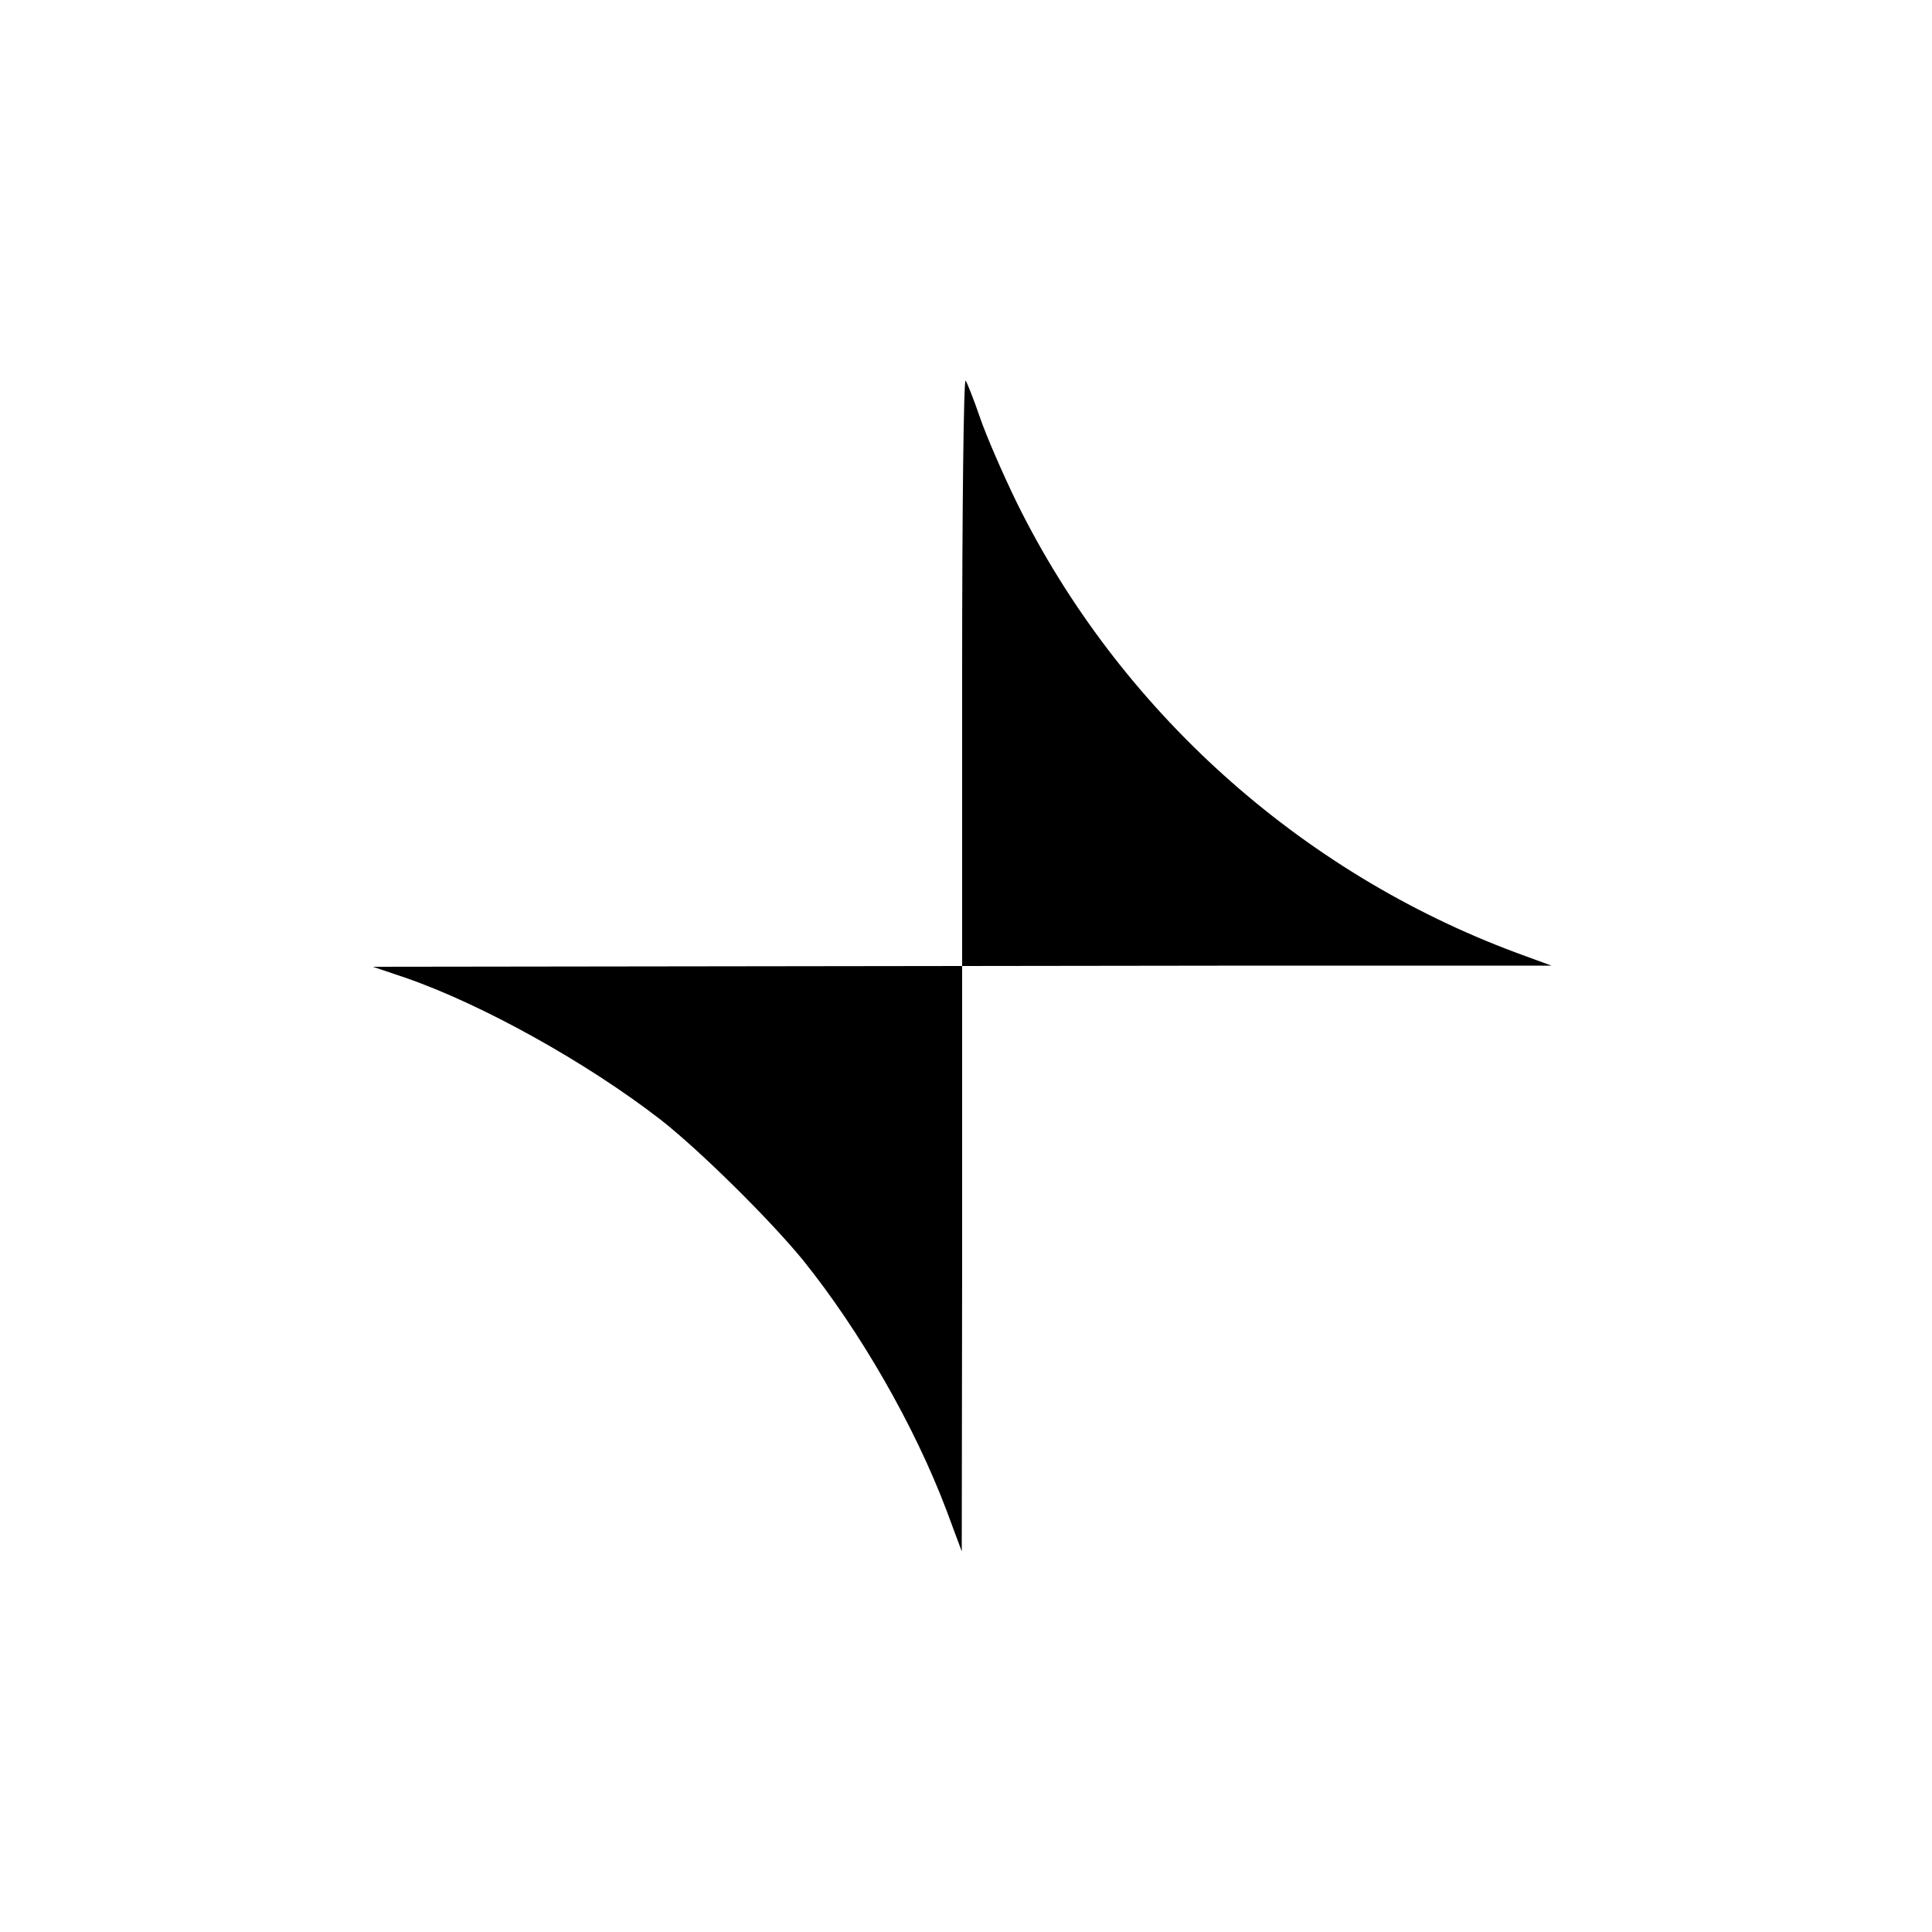 <?xml version="1.0" standalone="no"?>
<!DOCTYPE svg PUBLIC "-//W3C//DTD SVG 20010904//EN"
 "http://www.w3.org/TR/2001/REC-SVG-20010904/DTD/svg10.dtd">
<svg version="1.0" xmlns="http://www.w3.org/2000/svg"
 width="500pt" height="500pt" viewBox="0 0 500 500"
 preserveAspectRatio="xMidYMid meet">
<g transform="translate(0,500) scale(0.1,-0.1)"
fill="#000000" stroke="none">
<path d="M2490 3262 l0 -762 -762 -1 -763 -1 83 -28 c200 -69 471 -220 662
-368 102 -80 282 -258 368 -363 148 -184 289 -429 372 -649 l39 -105 1 758 0
757 763 1 762 0 -90 33 c-562 209 -1029 630 -1293 1164 -37 76 -80 175 -96
222 -16 47 -33 89 -37 95 -5 5 -9 -331 -9 -753z"/>
</g>
</svg>
